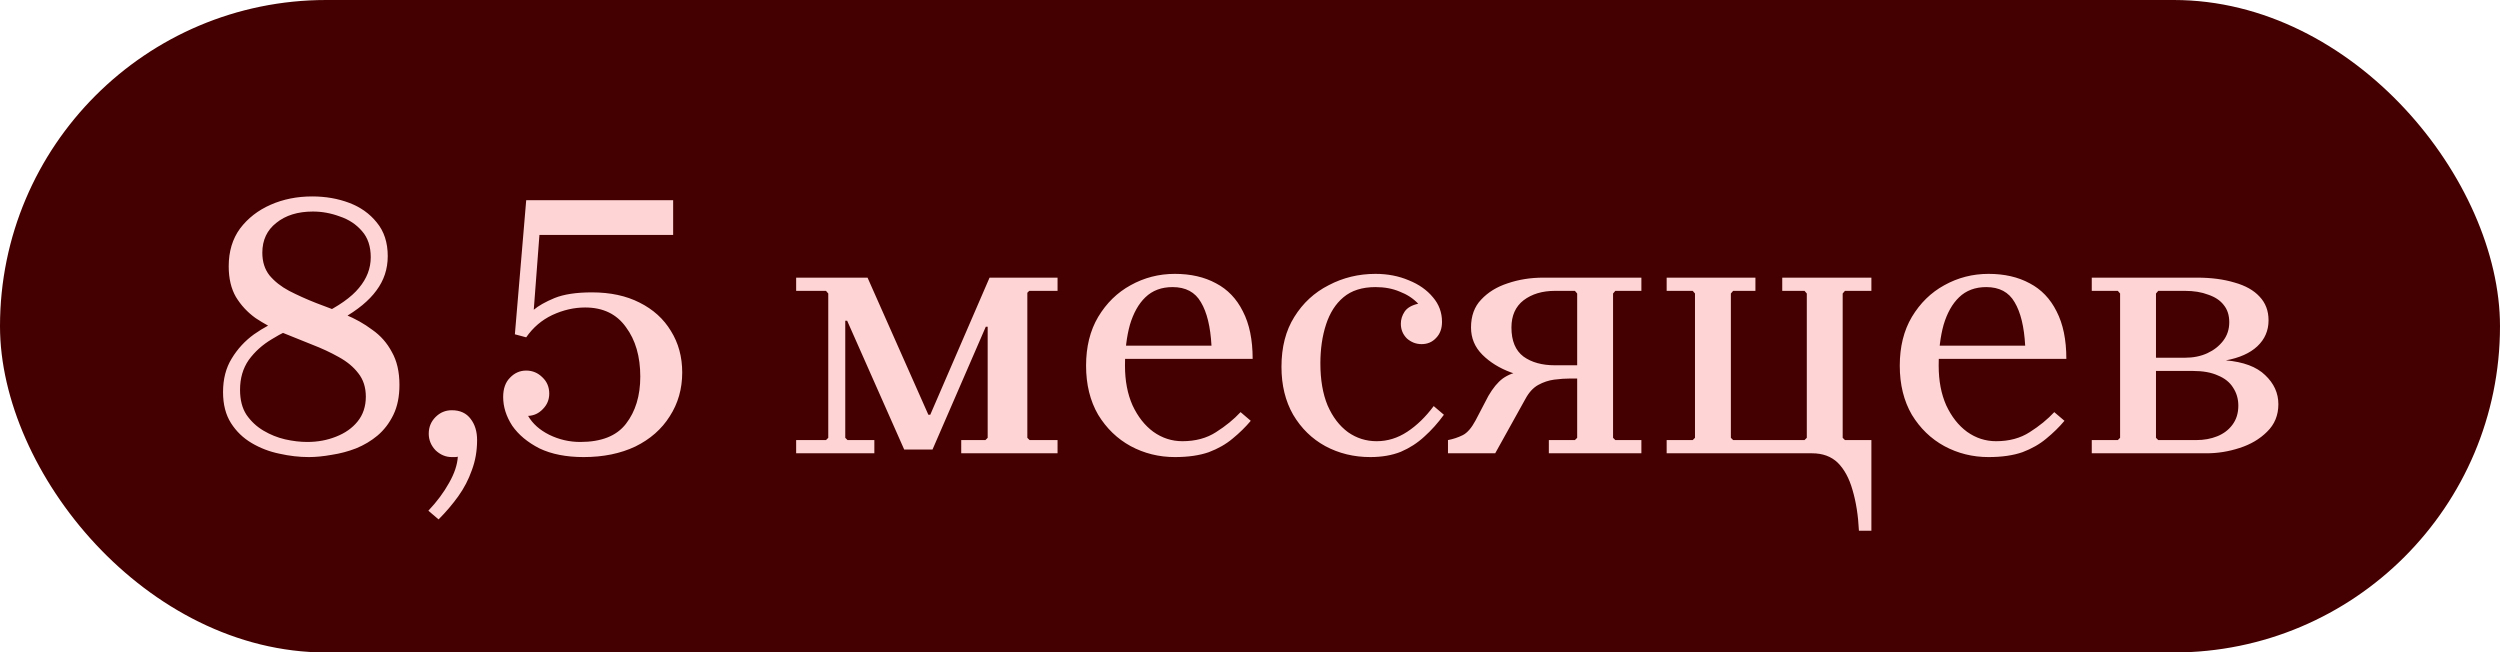<?xml version="1.0" encoding="UTF-8"?> <svg xmlns="http://www.w3.org/2000/svg" width="364" height="95" viewBox="0 0 364 95" fill="none"> <rect width="364" height="95" rx="47.5" fill="#440000"></rect> <path d="M44.96 66.55C43.567 66.55 42.137 66.385 40.67 66.055C39.24 65.762 37.902 65.248 36.655 64.515C35.408 63.782 34.4 62.81 33.63 61.6C32.86 60.39 32.475 58.887 32.475 57.09C32.475 55.183 32.897 53.552 33.74 52.195C34.583 50.802 35.665 49.628 36.985 48.675C38.342 47.722 39.717 46.988 41.11 46.475L43.86 47.3C42.357 47.85 40.927 48.547 39.57 49.39C38.213 50.197 37.095 51.205 36.215 52.415C35.372 53.625 34.95 55.073 34.95 56.76C34.95 58.227 35.262 59.437 35.885 60.39C36.545 61.343 37.37 62.113 38.36 62.7C39.35 63.287 40.395 63.708 41.495 63.965C42.632 64.222 43.713 64.35 44.74 64.35C46.243 64.35 47.637 64.093 48.92 63.58C50.24 63.067 51.285 62.333 52.055 61.38C52.862 60.39 53.265 59.18 53.265 57.75C53.265 56.393 52.898 55.257 52.165 54.34C51.468 53.423 50.515 52.635 49.305 51.975C48.132 51.315 46.83 50.71 45.4 50.16C44.007 49.61 42.595 49.042 41.165 48.455C39.735 47.832 38.415 47.117 37.205 46.31C36.032 45.467 35.078 44.44 34.345 43.23C33.648 42.02 33.3 40.535 33.3 38.775C33.3 36.612 33.85 34.778 34.95 33.275C36.087 31.772 37.572 30.617 39.405 29.81C41.238 29.003 43.255 28.6 45.455 28.6C47.398 28.6 49.195 28.912 50.845 29.535C52.495 30.158 53.833 31.112 54.86 32.395C55.923 33.678 56.455 35.31 56.455 37.29C56.455 39.16 55.905 40.828 54.805 42.295C53.742 43.762 52.073 45.137 49.8 46.42L46.665 45.87C49.305 44.587 51.175 43.267 52.275 41.91C53.412 40.553 53.98 39.068 53.98 37.455C53.98 35.878 53.558 34.613 52.715 33.66C51.872 32.67 50.79 31.955 49.47 31.515C48.187 31.038 46.885 30.8 45.565 30.8C43.365 30.8 41.587 31.35 40.23 32.45C38.873 33.513 38.195 34.962 38.195 36.795C38.195 38.115 38.543 39.215 39.24 40.095C39.973 40.975 40.927 41.727 42.1 42.35C43.31 42.973 44.612 43.56 46.005 44.11C47.435 44.623 48.865 45.192 50.295 45.815C51.725 46.402 53.027 47.135 54.2 48.015C55.41 48.858 56.363 49.94 57.06 51.26C57.793 52.543 58.16 54.138 58.16 56.045C58.16 57.732 57.867 59.18 57.28 60.39C56.693 61.6 55.923 62.608 54.97 63.415C54.053 64.185 53.008 64.808 51.835 65.285C50.698 65.725 49.525 66.037 48.315 66.22C47.105 66.44 45.987 66.55 44.96 66.55ZM65.78 59.73C66.99 59.73 67.907 60.152 68.53 60.995C69.154 61.802 69.465 62.828 69.465 64.075C69.465 65.652 69.209 67.118 68.695 68.475C68.219 69.832 67.559 71.097 66.715 72.27C65.872 73.443 64.919 74.562 63.855 75.625L62.37 74.36C63.617 73.04 64.625 71.683 65.395 70.29C66.165 68.933 66.587 67.668 66.66 66.495C66.514 66.532 66.367 66.55 66.22 66.55C66.074 66.55 65.927 66.55 65.78 66.55C64.9 66.55 64.112 66.22 63.415 65.56C62.755 64.863 62.425 64.057 62.425 63.14C62.425 62.187 62.755 61.38 63.415 60.72C64.075 60.06 64.864 59.73 65.78 59.73ZM84.976 66.55C82.446 66.55 80.301 66.128 78.541 65.285C76.817 64.405 75.498 63.305 74.581 61.985C73.701 60.628 73.261 59.235 73.261 57.805L76.891 60.555C77.551 61.692 78.578 62.608 79.971 63.305C81.401 64.002 82.904 64.35 84.481 64.35C87.561 64.35 89.779 63.47 91.136 61.71C92.529 59.913 93.226 57.622 93.226 54.835C93.226 51.902 92.529 49.5 91.136 47.63C89.779 45.723 87.799 44.77 85.196 44.77C83.582 44.77 81.987 45.137 80.411 45.87C78.871 46.603 77.606 47.685 76.616 49.115L74.966 48.675L76.616 29.15H98.011V34.21H78.541L77.716 45.1C78.412 44.513 79.421 43.945 80.741 43.395C82.097 42.845 83.912 42.57 86.186 42.57C88.862 42.57 91.172 43.065 93.116 44.055C95.096 45.045 96.618 46.42 97.681 48.18C98.781 49.94 99.331 51.957 99.331 54.23C99.331 56.613 98.726 58.74 97.516 60.61C96.343 62.48 94.674 63.947 92.511 65.01C90.347 66.037 87.836 66.55 84.976 66.55ZM76.891 60.555L73.261 57.805C73.261 56.595 73.591 55.66 74.251 55C74.911 54.303 75.699 53.955 76.616 53.955C77.532 53.955 78.321 54.285 78.981 54.945C79.641 55.568 79.971 56.357 79.971 57.31C79.971 58.19 79.659 58.942 79.036 59.565C78.449 60.188 77.734 60.518 76.891 60.555ZM149.855 42.35L149.58 42.625V63.745L149.91 64.075H153.98V66H139.955V64.075H143.475L143.805 63.745V47.575H143.53L135.775 65.45H131.65L123.345 46.695H123.07V63.745L123.4 64.075H127.305V66H115.92V64.075H120.265L120.595 63.745V42.735L120.265 42.35H115.92V40.425H126.315L135.17 60.39H135.445L144.08 40.425H153.98V42.35H149.855ZM171.057 66.55C168.747 66.55 166.602 66.018 164.622 64.955C162.679 63.892 161.102 62.37 159.892 60.39C158.719 58.373 158.132 55.99 158.132 53.24C158.132 50.49 158.719 48.125 159.892 46.145C161.102 44.128 162.679 42.588 164.622 41.525C166.602 40.425 168.747 39.875 171.057 39.875C173.367 39.875 175.365 40.333 177.052 41.25C178.739 42.13 180.04 43.487 180.957 45.32C181.91 47.153 182.387 49.463 182.387 52.25H163.082V50.325H176.392C176.245 47.575 175.732 45.467 174.852 44C174.009 42.533 172.634 41.8 170.727 41.8C169.114 41.8 167.794 42.295 166.767 43.285C165.777 44.238 165.025 45.577 164.512 47.3C164.035 49.023 163.797 51.003 163.797 53.24C163.797 55.44 164.164 57.365 164.897 59.015C165.667 60.665 166.675 61.948 167.922 62.865C169.205 63.782 170.617 64.24 172.157 64.24C174.064 64.24 175.695 63.8 177.052 62.92C178.445 62.04 179.637 61.068 180.627 60.005L182.112 61.27C181.342 62.187 180.462 63.048 179.472 63.855C178.519 64.662 177.364 65.322 176.007 65.835C174.65 66.312 173 66.55 171.057 66.55ZM199.507 66.55C197.124 66.55 194.942 66.018 192.962 64.955C191.019 63.892 189.46 62.37 188.287 60.39C187.15 58.41 186.582 56.082 186.582 53.405C186.582 50.545 187.205 48.125 188.452 46.145C189.699 44.128 191.367 42.588 193.457 41.525C195.547 40.425 197.82 39.875 200.277 39.875C202.037 39.875 203.65 40.187 205.117 40.81C206.584 41.397 207.757 42.222 208.637 43.285C209.517 44.312 209.957 45.503 209.957 46.86C209.957 47.85 209.664 48.638 209.077 49.225C208.527 49.812 207.83 50.105 206.987 50.105C206.18 50.105 205.465 49.83 204.842 49.28C204.255 48.693 203.962 47.978 203.962 47.135C203.962 46.512 204.145 45.925 204.512 45.375C204.879 44.825 205.539 44.44 206.492 44.22C205.759 43.45 204.86 42.863 203.797 42.46C202.77 42.02 201.597 41.8 200.277 41.8C198.334 41.8 196.775 42.295 195.602 43.285C194.465 44.238 193.622 45.558 193.072 47.245C192.522 48.932 192.247 50.82 192.247 52.91C192.247 55.293 192.595 57.328 193.292 59.015C194.025 60.702 195.015 62.003 196.262 62.92C197.509 63.8 198.902 64.24 200.442 64.24C202.019 64.24 203.504 63.782 204.897 62.865C206.29 61.948 207.574 60.702 208.747 59.125L210.232 60.39C209.352 61.6 208.399 62.663 207.372 63.58C206.382 64.497 205.245 65.23 203.962 65.78C202.679 66.293 201.194 66.55 199.507 66.55ZM225.236 55.11C223.439 55.11 221.697 54.817 220.011 54.23C218.324 53.607 216.931 52.745 215.831 51.645C214.731 50.545 214.181 49.225 214.181 47.685C214.181 45.998 214.676 44.642 215.666 43.615C216.656 42.552 217.939 41.763 219.516 41.25C221.129 40.7 222.852 40.425 224.686 40.425H238.986V42.35H235.191L234.861 42.735V63.745L235.191 64.075H238.986V66H225.511V64.075H229.306L229.636 63.745V55.11H225.236ZM226.391 53.185H229.636V42.735L229.306 42.35H226.391C224.557 42.35 223.036 42.808 221.826 43.725C220.652 44.642 220.066 45.962 220.066 47.685C220.066 49.628 220.652 51.04 221.826 51.92C222.999 52.763 224.521 53.185 226.391 53.185ZM217.701 66H210.826V64.075C211.596 63.928 212.311 63.69 212.971 63.36C213.631 63.03 214.254 62.315 214.841 61.215L216.711 57.64C217.371 56.503 218.067 55.66 218.801 55.11C219.571 54.56 220.524 54.193 221.661 54.01C222.834 53.827 224.282 53.735 226.006 53.735H228.701V55.11C227.931 55.11 227.124 55.165 226.281 55.275C225.474 55.385 224.704 55.642 223.971 56.045C223.237 56.448 222.614 57.127 222.101 58.08L217.701 66ZM242.665 66V64.075H246.46L246.79 63.745V42.735L246.46 42.35H242.665V40.425H255.59V42.35H252.345L252.015 42.735V63.745L252.345 64.075H262.74L263.07 63.745V42.735L262.74 42.35H259.495V40.425H272.475V42.35H268.625L268.295 42.735V63.745L268.625 64.075H272.475V77.275H270.66C270.55 75.038 270.239 73.058 269.725 71.335C269.249 69.648 268.534 68.328 267.58 67.375C266.627 66.458 265.38 66 263.84 66H242.665ZM289.531 66.55C287.221 66.55 285.076 66.018 283.096 64.955C281.152 63.892 279.576 62.37 278.366 60.39C277.192 58.373 276.606 55.99 276.606 53.24C276.606 50.49 277.192 48.125 278.366 46.145C279.576 44.128 281.152 42.588 283.096 41.525C285.076 40.425 287.221 39.875 289.531 39.875C291.841 39.875 293.839 40.333 295.526 41.25C297.212 42.13 298.514 43.487 299.431 45.32C300.384 47.153 300.861 49.463 300.861 52.25H281.556V50.325H294.866C294.719 47.575 294.206 45.467 293.326 44C292.482 42.533 291.107 41.8 289.201 41.8C287.587 41.8 286.267 42.295 285.241 43.285C284.251 44.238 283.499 45.577 282.986 47.3C282.509 49.023 282.271 51.003 282.271 53.24C282.271 55.44 282.637 57.365 283.371 59.015C284.141 60.665 285.149 61.948 286.396 62.865C287.679 63.782 289.091 64.24 290.631 64.24C292.537 64.24 294.169 63.8 295.526 62.92C296.919 62.04 298.111 61.068 299.101 60.005L300.586 61.27C299.816 62.187 298.936 63.048 297.946 63.855C296.992 64.662 295.837 65.322 294.481 65.835C293.124 66.312 291.474 66.55 289.531 66.55ZM324.086 52.47C326.652 52.69 328.559 53.405 329.806 54.615C331.089 55.825 331.731 57.237 331.731 58.85C331.731 60.463 331.181 61.802 330.081 62.865C329.017 63.928 327.679 64.717 326.066 65.23C324.489 65.743 322.894 66 321.281 66H304.561V64.075H308.356L308.686 63.745V42.735L308.356 42.35H304.561V40.425H319.906C321.959 40.425 323.774 40.663 325.351 41.14C326.927 41.58 328.137 42.258 328.981 43.175C329.861 44.092 330.301 45.247 330.301 46.64C330.301 48.143 329.751 49.408 328.651 50.435C327.587 51.425 326.066 52.103 324.086 52.47ZM313.911 42.735V52.085H318.146C319.356 52.085 320.437 51.865 321.391 51.425C322.344 50.985 323.114 50.38 323.701 49.61C324.287 48.84 324.581 47.942 324.581 46.915C324.581 45.888 324.306 45.045 323.756 44.385C323.242 43.725 322.491 43.23 321.501 42.9C320.547 42.533 319.429 42.35 318.146 42.35H314.241L313.911 42.735ZM319.796 64.075C320.896 64.075 321.904 63.892 322.821 63.525C323.737 63.158 324.471 62.608 325.021 61.875C325.607 61.105 325.901 60.17 325.901 59.07C325.901 58.08 325.644 57.2 325.131 56.43C324.654 55.66 323.921 55.073 322.931 54.67C321.977 54.23 320.767 54.01 319.301 54.01H313.911V63.745L314.241 64.075H319.796Z" fill="#FFD4D4"></path> </svg> 